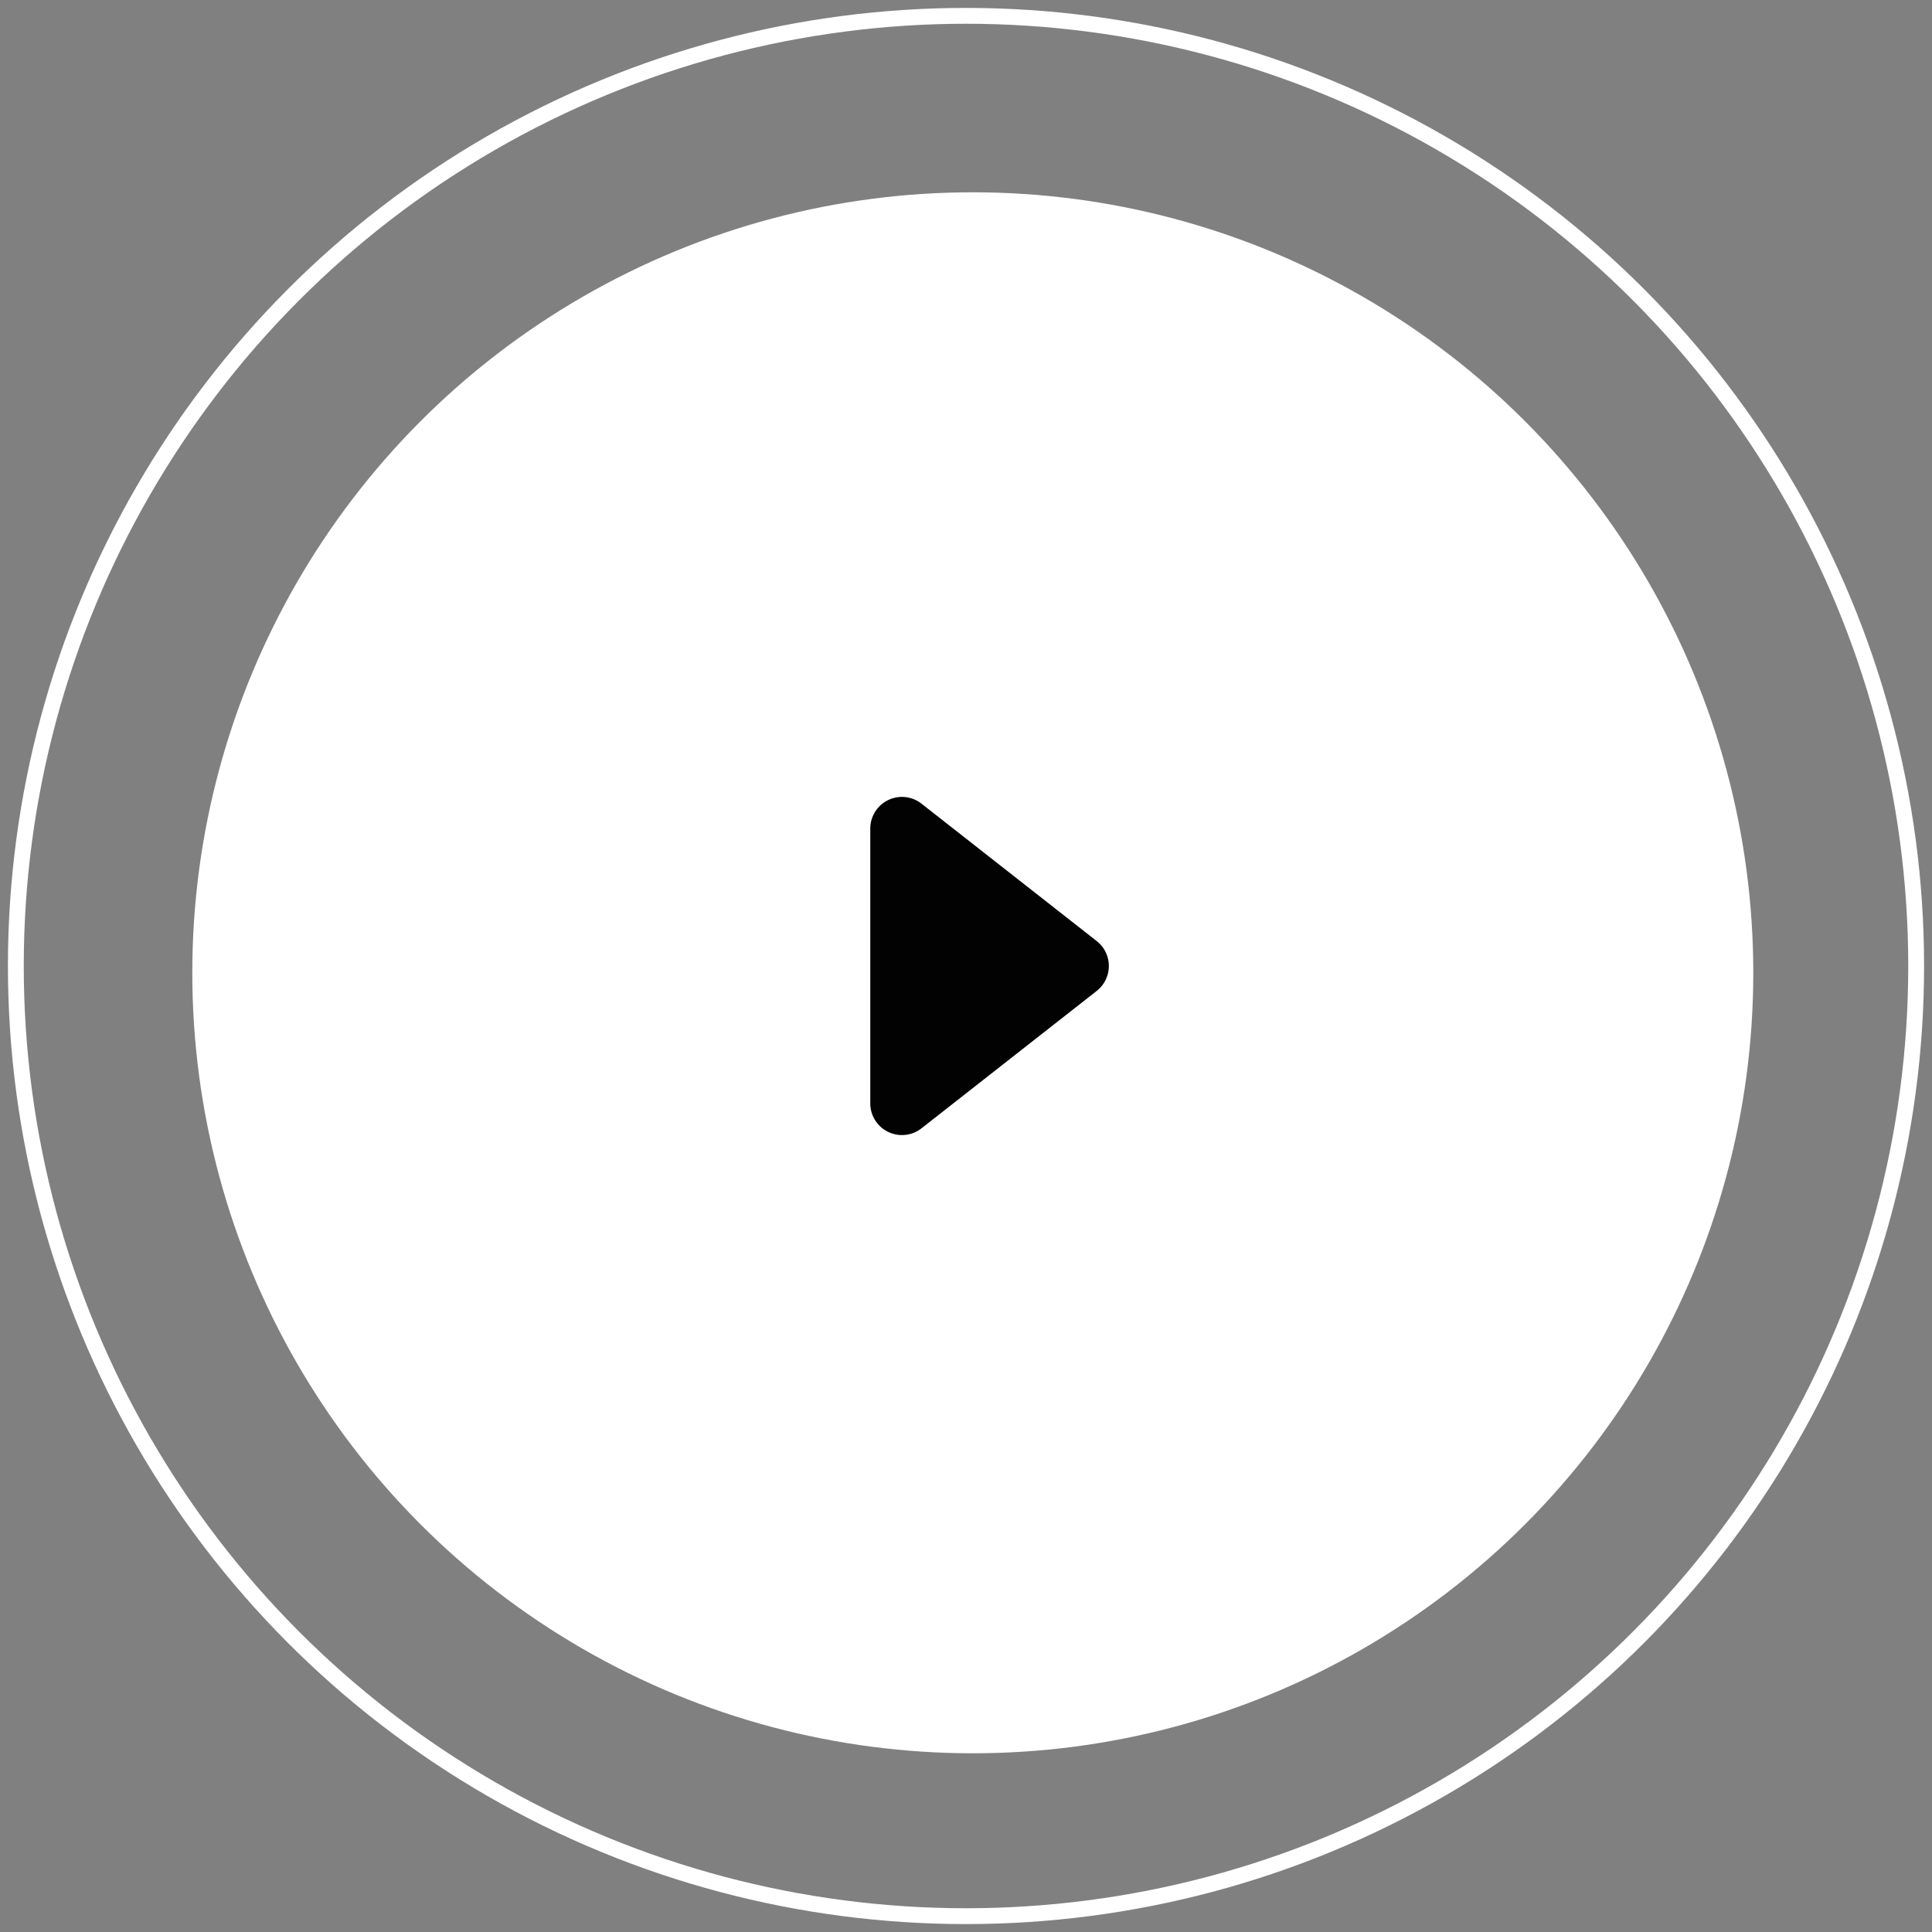 <svg xmlns="http://www.w3.org/2000/svg" width="122" height="122"><rect width="100%" height="100%" fill="#808080" stroke="none"/><g transform="translate(1 1)" fill="none" fill-rule="evenodd"><circle stroke="#FFF" cx="60" cy="60" r="60"></circle><circle fill="#FFF" cx="60.429" cy="60.429" r="49.286"></circle><path d="m57.19 49.749 11.064 8.677a2 2 0 0 1 0 3.148L57.19 70.25a2 2 0 0 1-3.234-1.573V51.322a2 2 0 0 1 3.234-1.573z" fill="#020202"></path></g></svg>